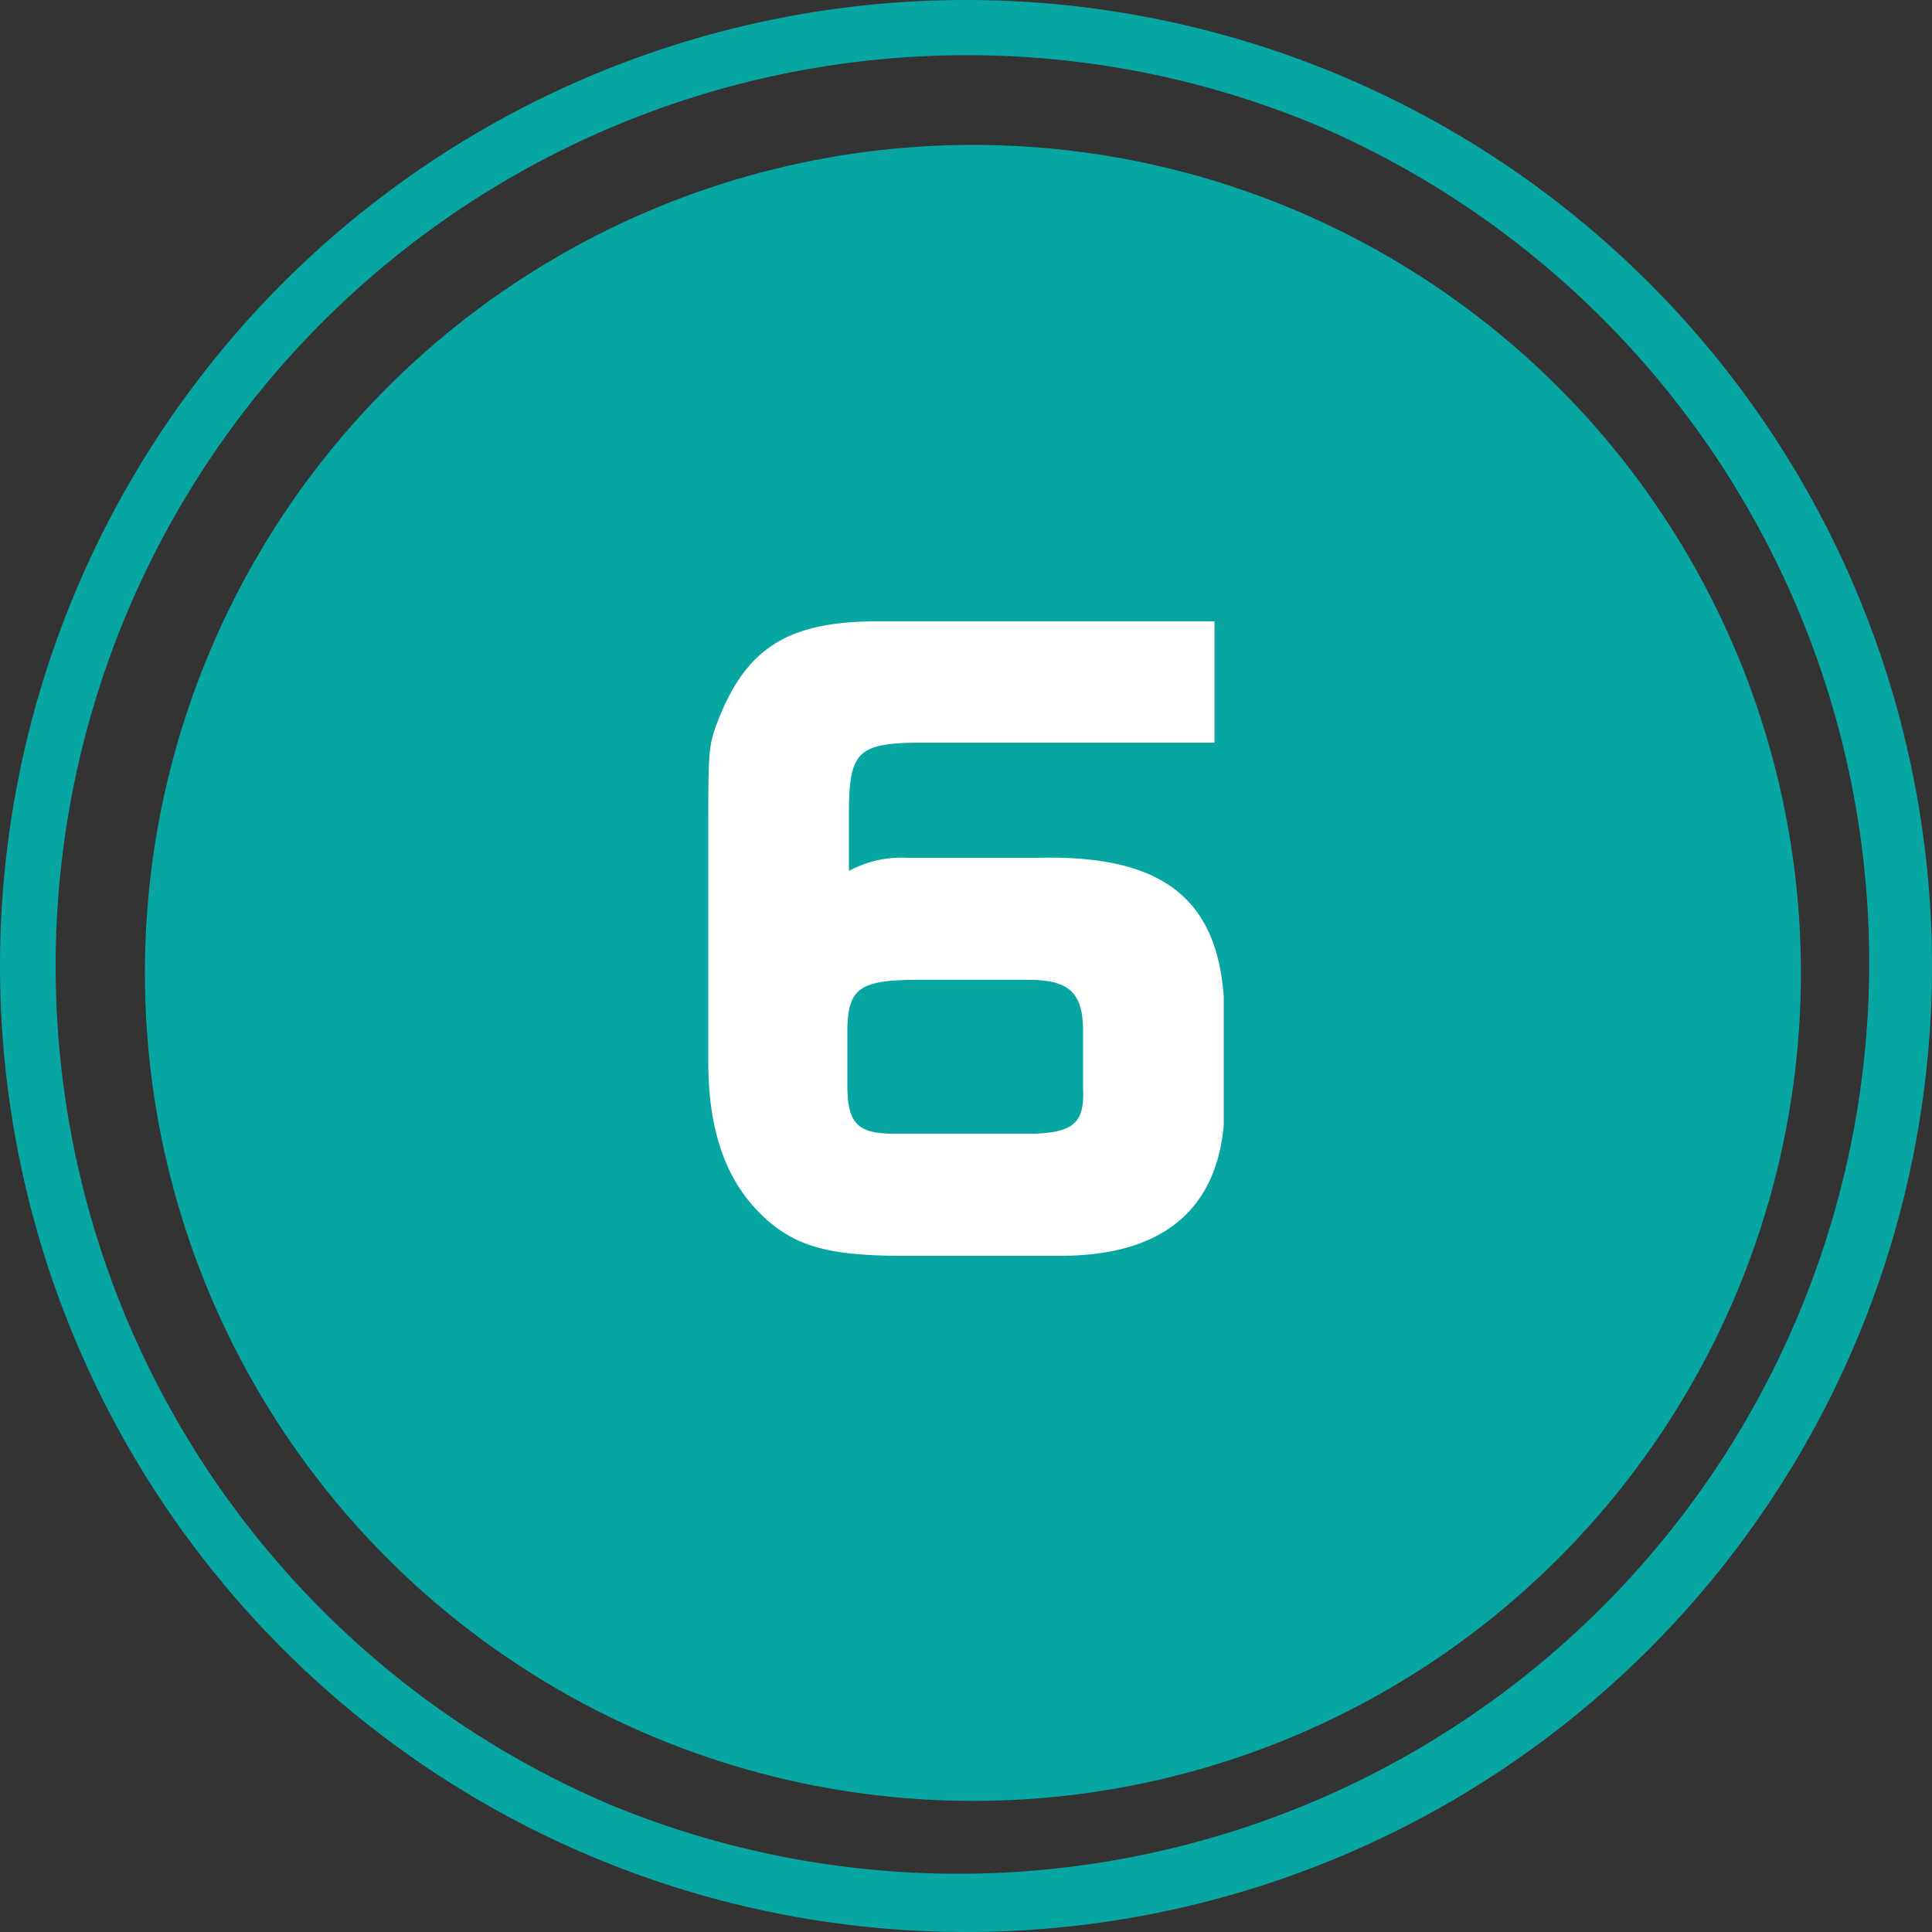 <svg xmlns="http://www.w3.org/2000/svg" width="80" height="80" viewBox="0 0 80 80">
  <rect x="0" y="0" width="80" height="80" fill="#333333" stroke="none"/>
  <g id="Group_10824" data-name="Group 10824" transform="translate(-238 -2009)">
    <circle id="Ellipse_91" data-name="Ellipse 91" cx="34.286" cy="34.286" r="34.286" transform="translate(244 2015)" fill="#08a6a3"/>
    <path id="Path_31198" data-name="Path 31198" d="M10.288-26.272H-3.472c-3.936-.032-5.7,1.088-6.912,4.416-.256.8-.288.992-.288,3.968v9.824c0,2.72.64,4.7,1.984,6.144C-7.312-.48-5.968-.032-2.9,0H4.016c4.064-.032,6.336-1.856,6.656-5.408V-10.72c-.288-4.128-2.624-5.888-7.68-5.76h-5.44a4.559,4.559,0,0,0-2.4.544V-18.56c.032-2.3.416-2.656,2.816-2.688h12.32ZM-2.992-5.056c-1.472,0-1.888-.416-1.92-1.856v-2.5c.032-1.632.512-1.984,2.688-2.016h4.8c1.664,0,2.24.512,2.272,2.016v2.5c.064,1.376-.384,1.792-1.984,1.856Z" transform="translate(278 2061)" fill="#fff"/>
    <path id="楕円形_92" data-name="楕円形 92" d="M40,2.286A37.725,37.725,0,0,0,25.321,74.751a37.725,37.725,0,0,0,29.359-69.5A37.476,37.476,0,0,0,40,2.286M40,0A40,40,0,1,1,0,40,40,40,0,0,1,40,0Z" transform="translate(238 2009)" fill="#08a6a3"/>
  </g>
</svg>
